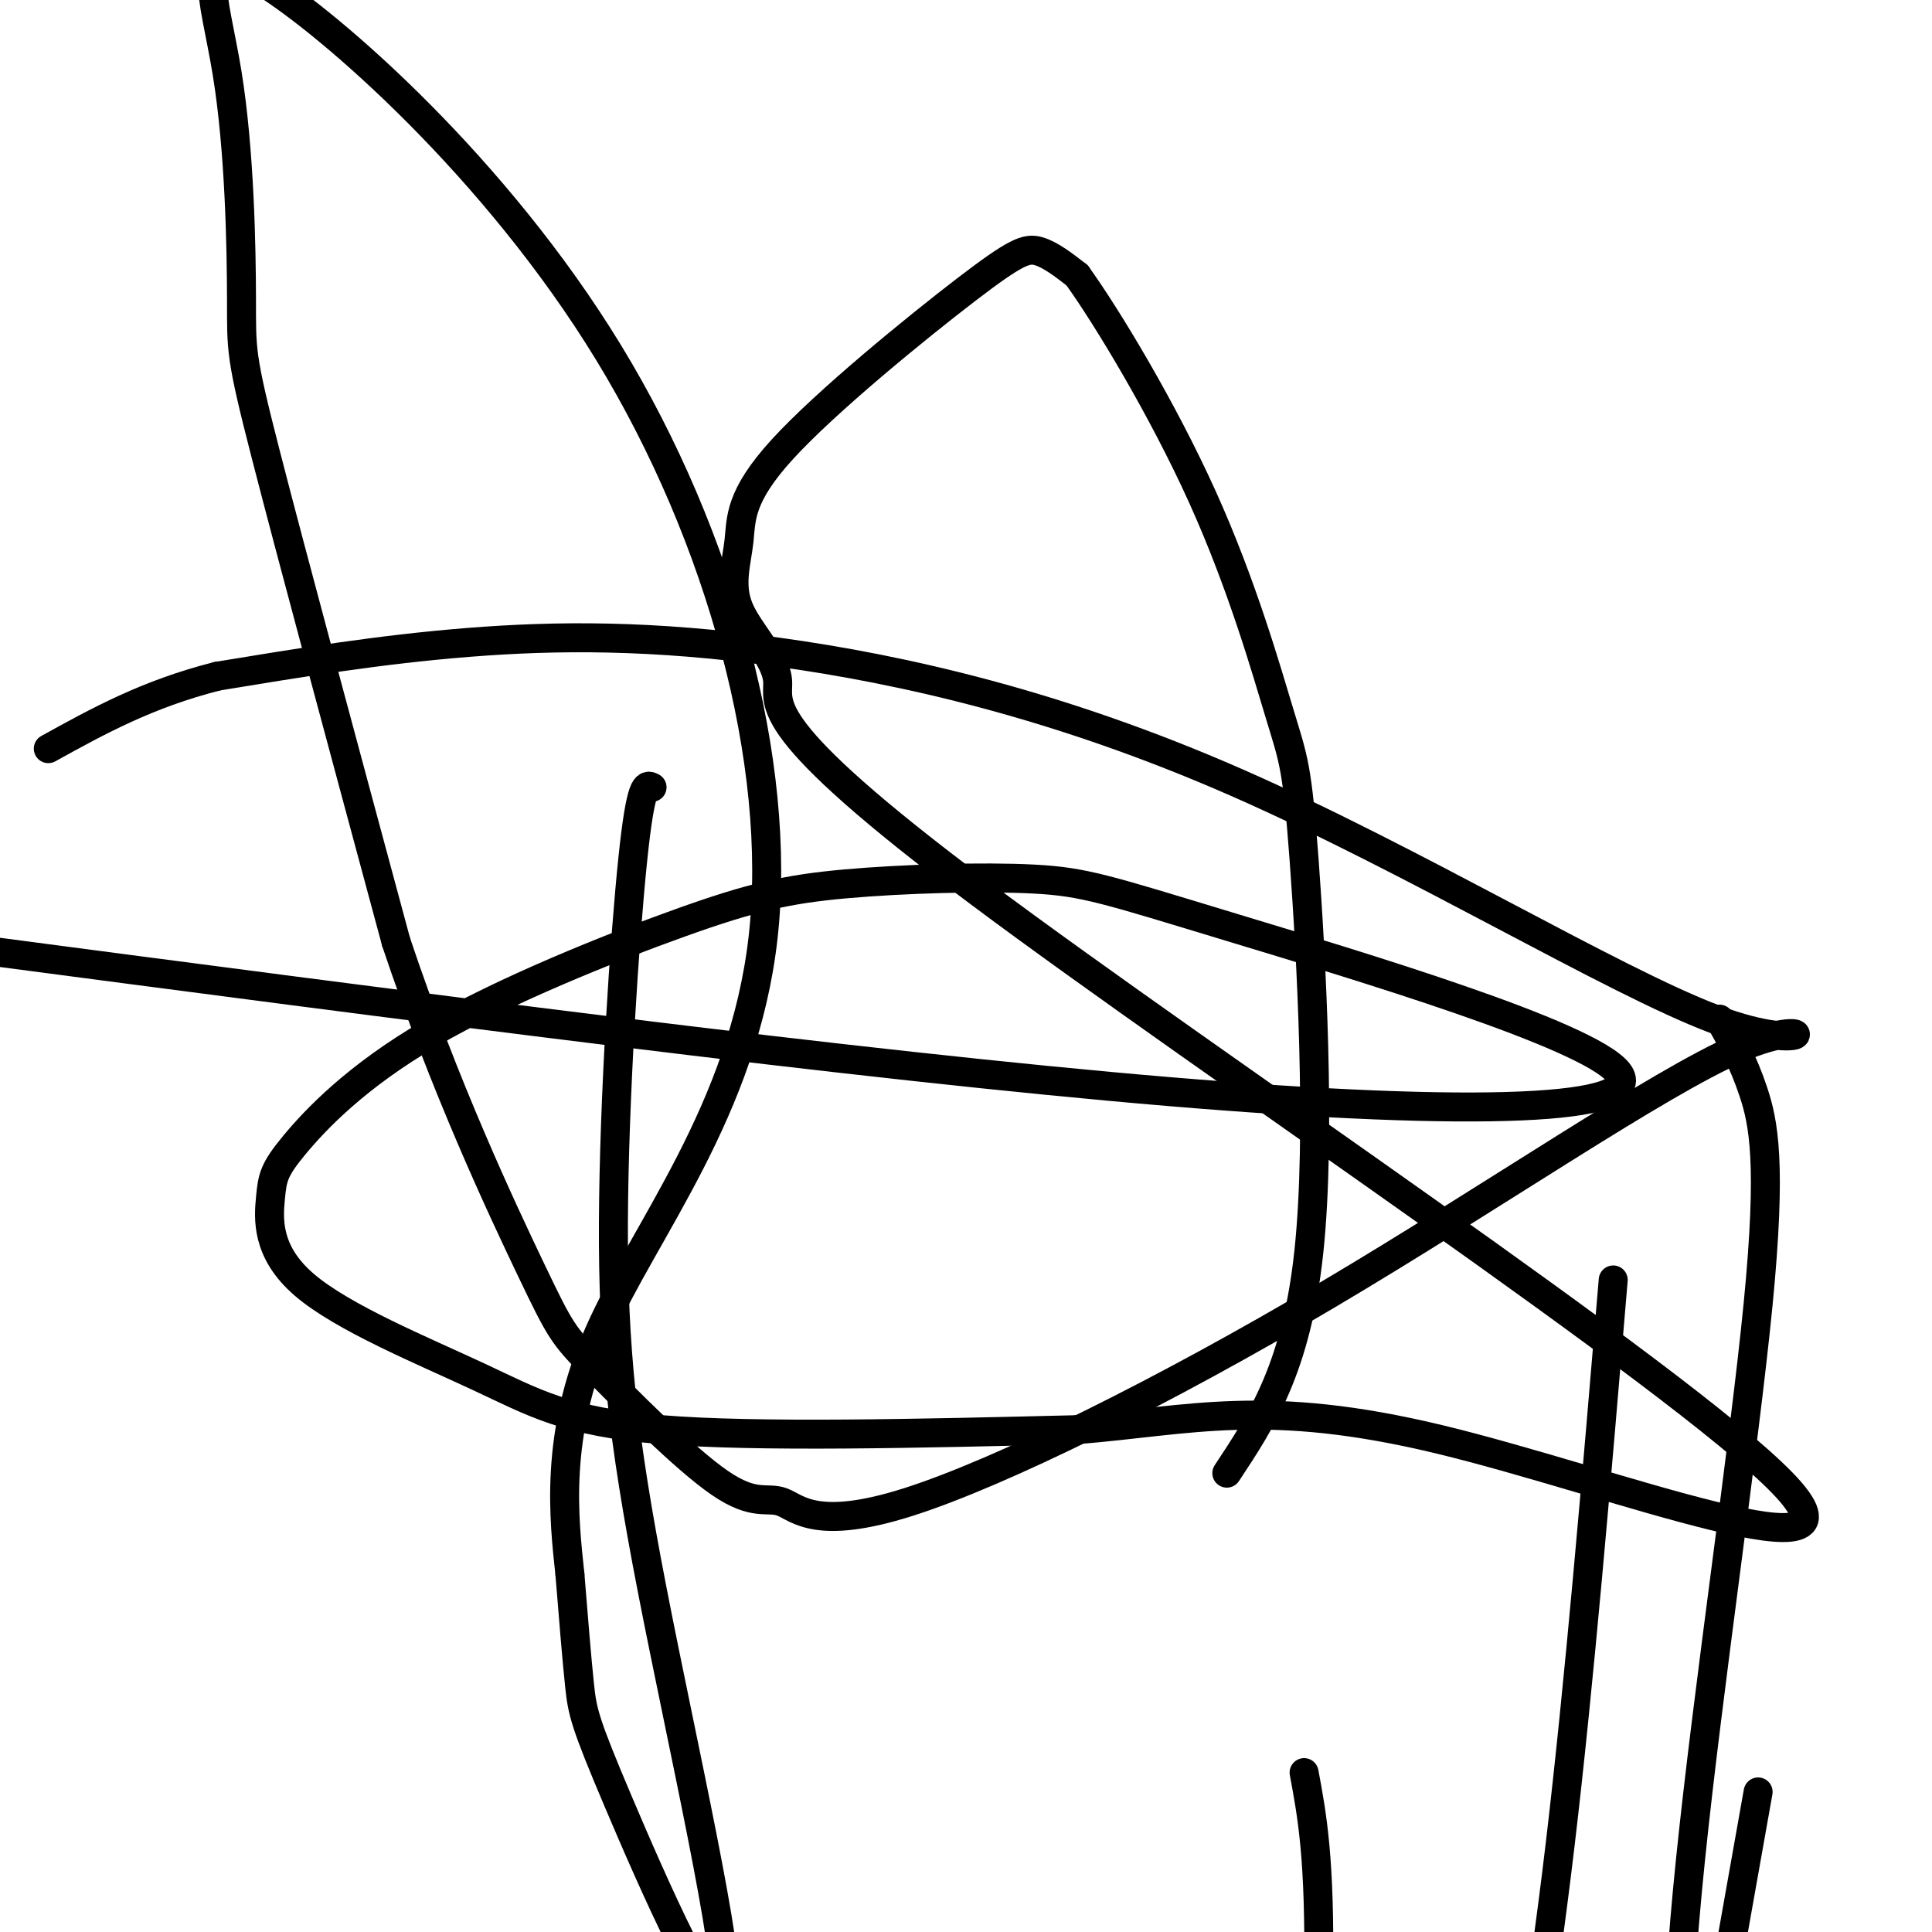 <svg viewBox='0 0 400 400' version='1.1' xmlns='http://www.w3.org/2000/svg' xmlns:xlink='http://www.w3.org/1999/xlink'><g fill='none' stroke='#000000' stroke-width='6' stroke-linecap='round' stroke-linejoin='round'><path d='M364,371c0.000,0.000 -8.000,45.000 -8,45'/><path d='M356,416c-1.333,7.500 -0.667,3.750 0,0'/><path d='M135,163c-1.160,-0.607 -2.321,-1.213 -4,15c-1.679,16.213 -3.878,49.246 -4,75c-0.122,25.754 1.832,44.230 8,76c6.168,31.770 16.550,76.835 15,84c-1.550,7.165 -15.033,-23.571 -22,-40c-6.967,-16.429 -7.419,-18.551 -8,-24c-0.581,-5.449 -1.290,-14.224 -2,-23'/><path d='M118,326c-1.230,-11.530 -3.304,-28.855 6,-50c9.304,-21.145 29.986,-46.109 34,-82c4.014,-35.891 -8.639,-82.710 -32,-121c-23.361,-38.290 -57.431,-68.050 -72,-77c-14.569,-8.950 -9.637,2.910 -7,19c2.637,16.090 2.979,36.409 3,47c0.021,10.591 -0.280,11.455 5,32c5.280,20.545 16.140,60.773 27,101'/><path d='M82,195c10.106,30.195 21.871,55.181 28,68c6.129,12.819 6.623,13.469 13,20c6.377,6.531 18.638,18.942 26,24c7.362,5.058 9.824,2.761 13,4c3.176,1.239 7.065,6.012 26,0c18.935,-6.012 52.916,-22.809 87,-43c34.084,-20.191 68.273,-43.776 85,-51c16.727,-7.224 15.993,1.912 -5,-6c-20.993,-7.912 -62.246,-32.873 -99,-49c-36.754,-16.127 -69.011,-23.419 -95,-27c-25.989,-3.581 -45.711,-3.452 -64,-2c-18.289,1.452 -35.144,4.226 -52,7'/><path d='M45,140c-14.500,3.667 -24.750,9.333 -35,15'/><path d='M-9,196c93.387,12.304 186.773,24.607 251,30c64.227,5.393 99.294,3.874 93,-4c-6.294,-7.874 -53.948,-22.104 -80,-30c-26.052,-7.896 -30.500,-9.456 -41,-10c-10.500,-0.544 -27.051,-0.070 -39,1c-11.949,1.070 -19.297,2.737 -34,8c-14.703,5.263 -36.760,14.121 -52,23c-15.240,8.879 -23.662,17.778 -28,23c-4.338,5.222 -4.593,6.767 -5,11c-0.407,4.233 -0.965,11.155 7,18c7.965,6.845 24.452,13.612 36,19c11.548,5.388 18.157,9.397 38,11c19.843,1.603 52.922,0.802 86,0'/><path d='M223,296c23.457,-1.899 39.099,-6.648 75,2c35.901,8.648 92.062,30.693 71,9c-21.062,-21.693 -119.347,-87.124 -166,-122c-46.653,-34.876 -41.674,-39.197 -42,-44c-0.326,-4.803 -5.955,-10.089 -8,-15c-2.045,-4.911 -0.504,-9.446 0,-14c0.504,-4.554 -0.030,-9.128 9,-19c9.030,-9.872 27.623,-25.042 38,-33c10.377,-7.958 12.536,-8.702 15,-8c2.464,0.702 5.232,2.851 8,5'/><path d='M223,57c6.218,8.642 17.763,27.747 26,46c8.237,18.253 13.167,35.656 16,45c2.833,9.344 3.571,10.631 5,30c1.429,19.369 3.551,56.820 1,81c-2.551,24.180 -9.776,35.090 -17,46'/><path d='M270,367c1.667,8.917 3.333,17.833 3,42c-0.333,24.167 -2.667,63.583 -5,103'/><path d='M334,265c-3.500,41.667 -7.000,83.333 -11,117c-4.000,33.667 -8.500,59.333 -13,85'/><path d='M356,211c2.446,4.339 4.893,8.679 7,15c2.107,6.321 3.875,14.625 1,44c-2.875,29.375 -10.393,79.821 -14,115c-3.607,35.179 -3.304,55.089 -3,75'/></g>
</svg>